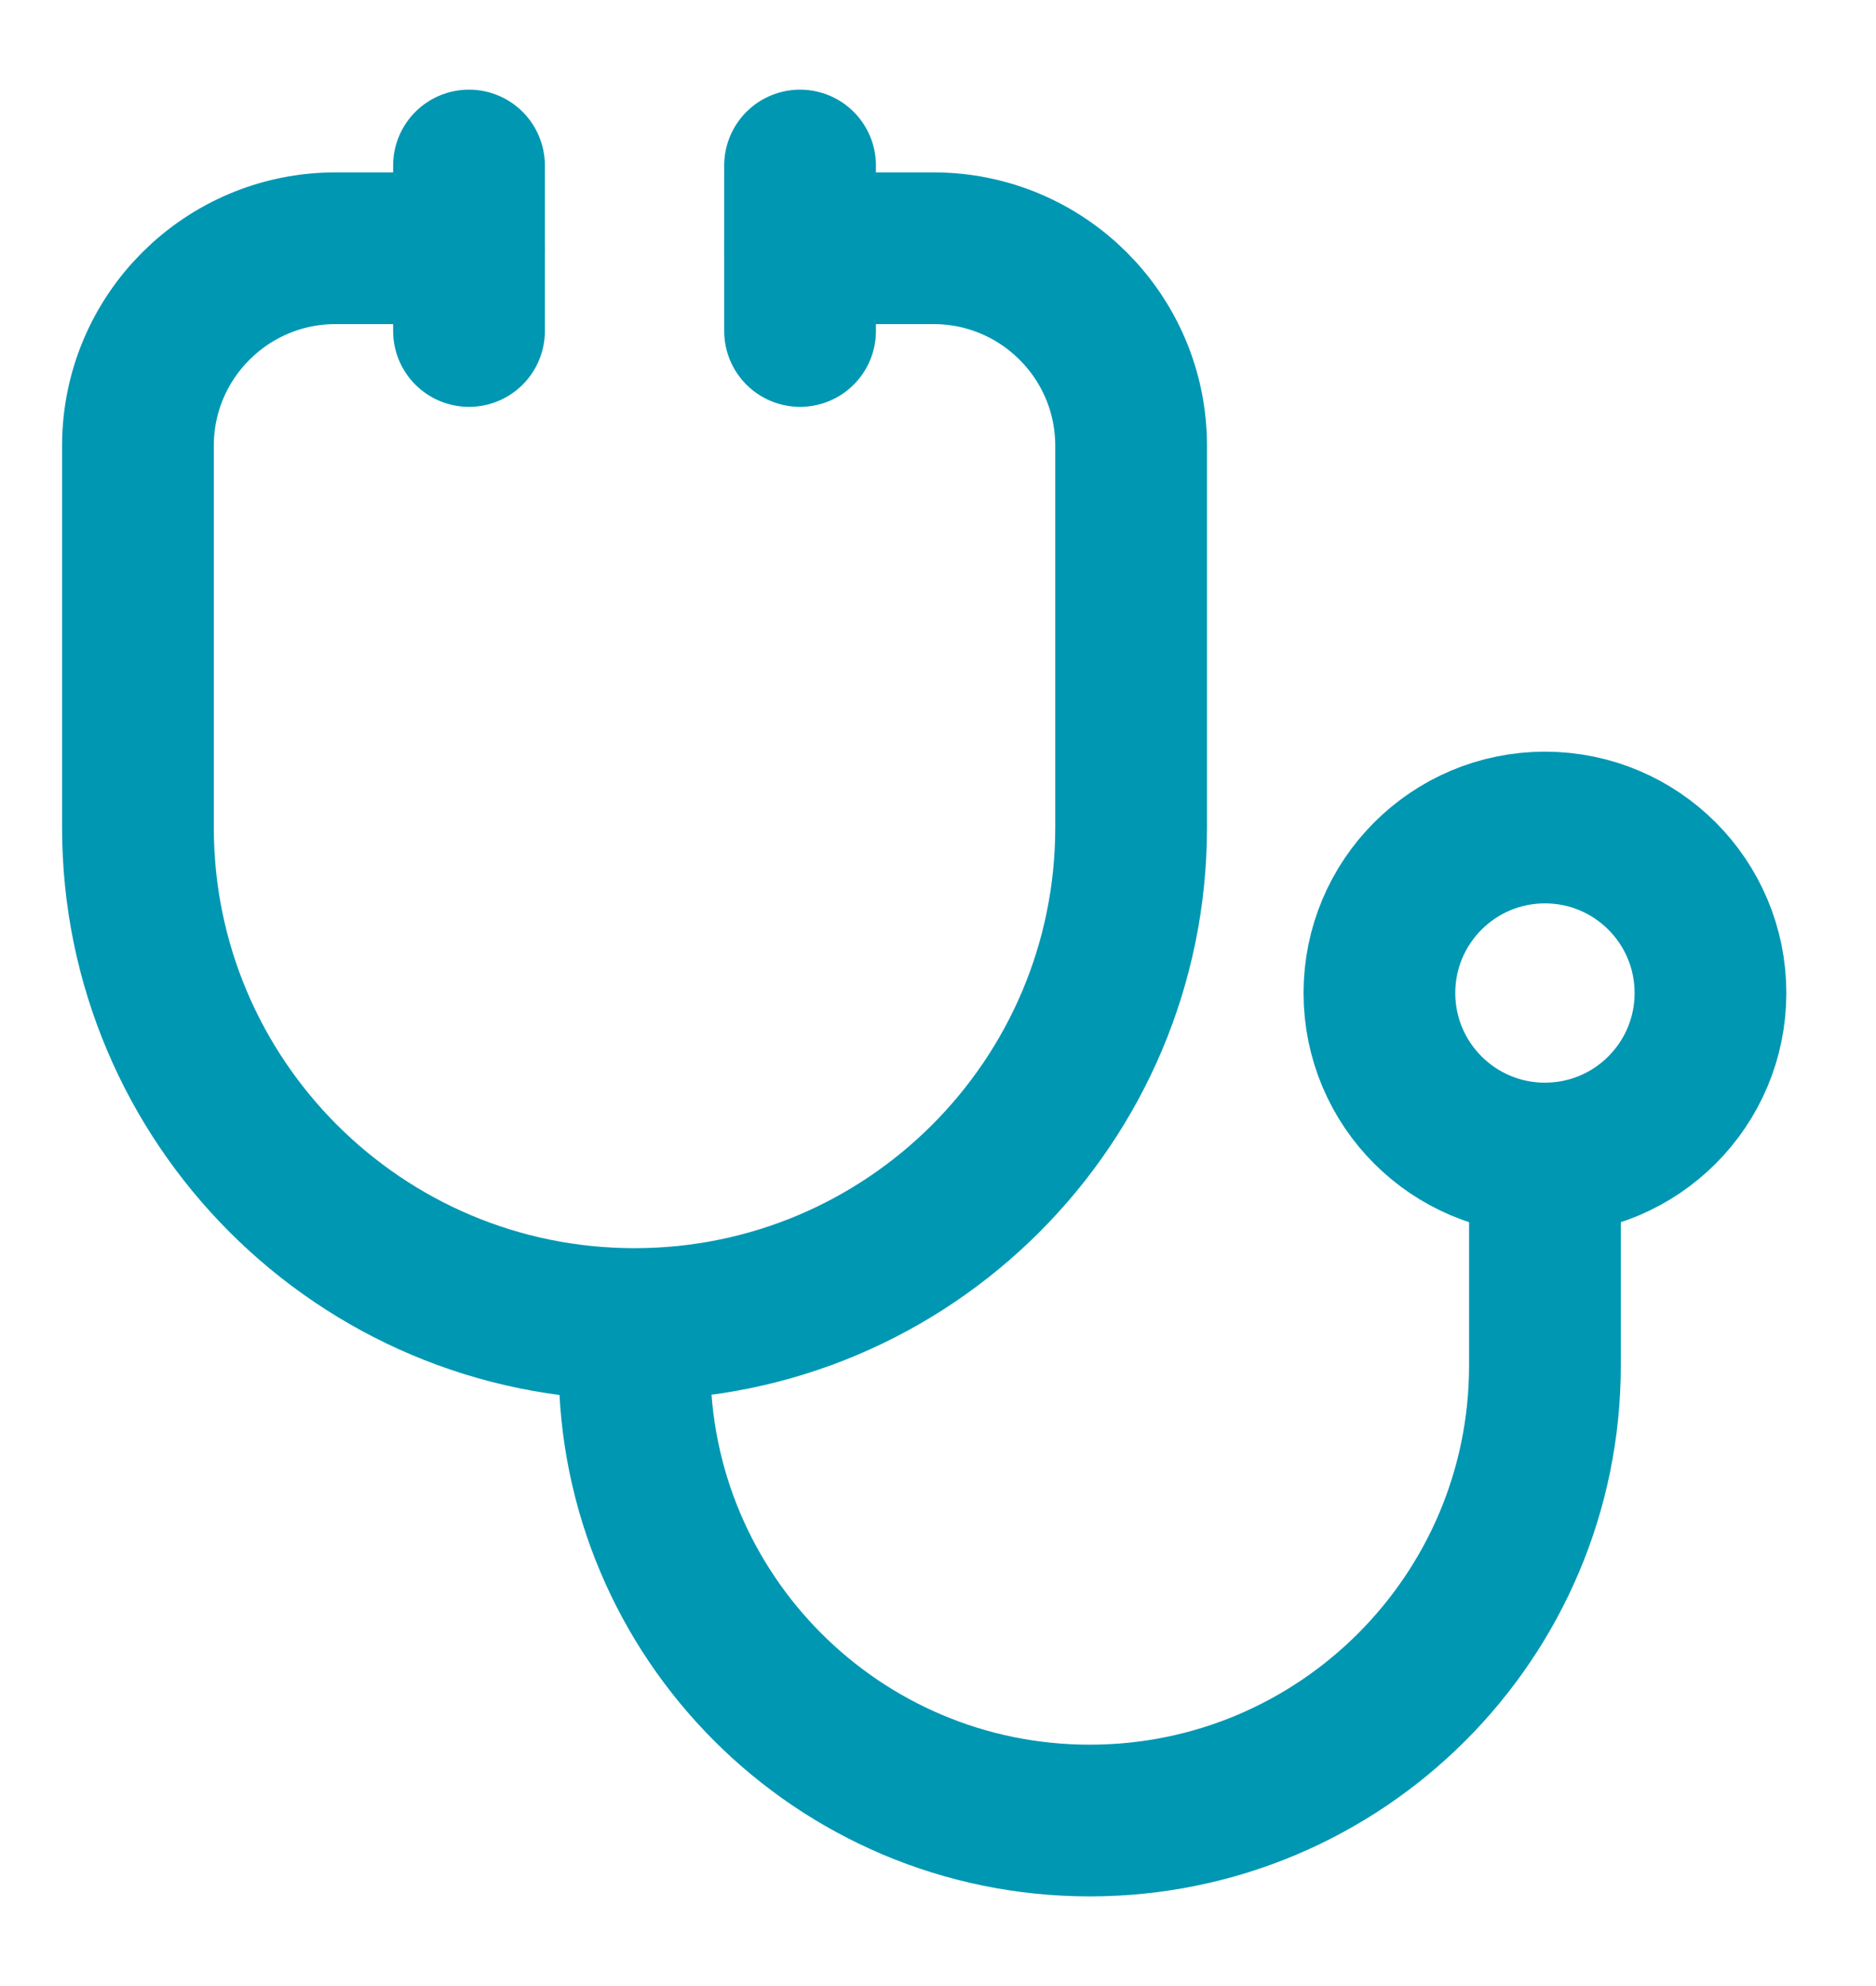<svg width="17" height="18" viewBox="0 0 17 18" fill="none" xmlns="http://www.w3.org/2000/svg">
<path d="M4.25 2.25H3.04C2.052 2.25 1.25 3.052 1.25 4.04V7.5C1.25 9.985 3.265 12 5.75 12C8.235 12 10.25 9.985 10.25 7.5V4.04C10.25 3.052 9.448 2.25 8.46 2.25H7.25" stroke="#0097B3" stroke-width="1.375" stroke-linecap="round" stroke-linejoin="round"/>
<path d="M7.25 1.5V3" stroke="#0097B3" stroke-width="1.375" stroke-linecap="round" stroke-linejoin="round"/>
<path d="M4.25 1.5V3" stroke="#0097B3" stroke-width="1.375" stroke-linecap="round" stroke-linejoin="round"/>
<path d="M14 10.594V12.375C14 14.653 12.153 16.5 9.875 16.5C7.597 16.5 5.75 14.653 5.75 12.375V12.094" stroke="#0097B3" stroke-width="1.375" stroke-linecap="round" stroke-linejoin="round"/>
<circle cx="14" cy="9" r="1.5" stroke="#0097B3" stroke-width="1.375" stroke-linecap="round" stroke-linejoin="round"/>
</svg>
